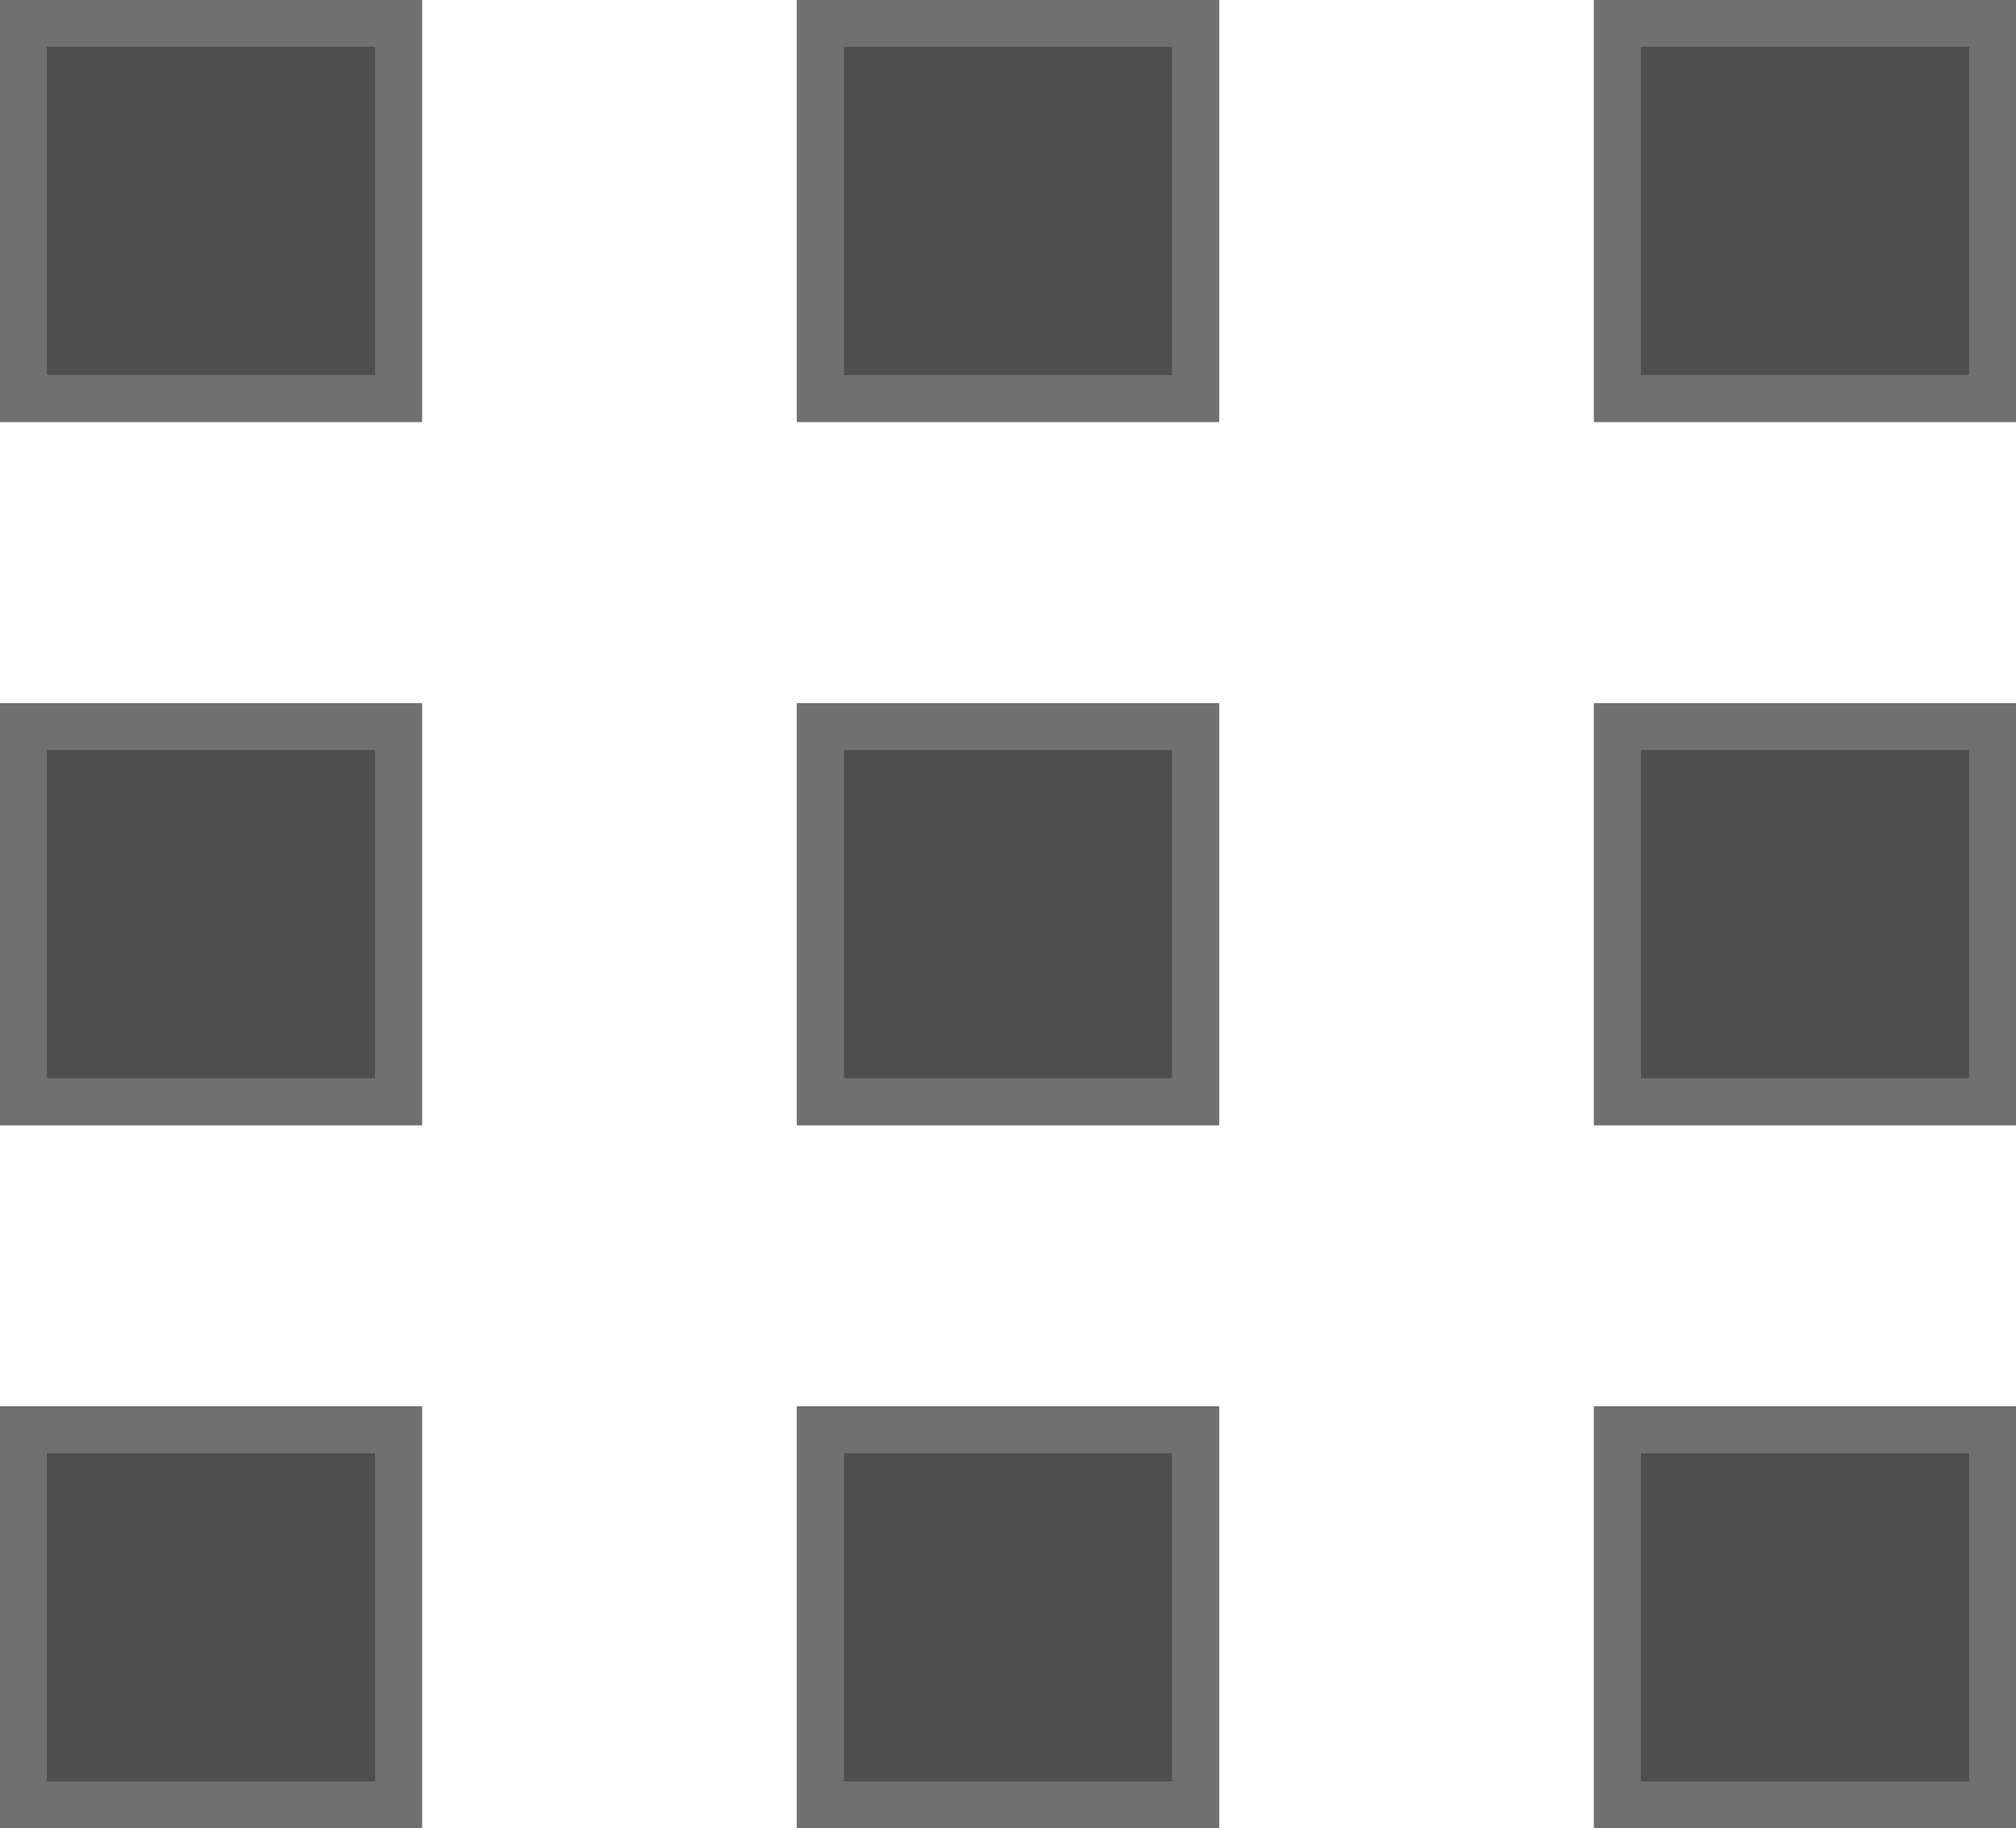 <svg xmlns="http://www.w3.org/2000/svg" width="43" height="39" viewBox="0 0 43 39">
  <g id="backindex" transform="translate(-725 -4006)">
    <g id="長方形_36" data-name="長方形 36" transform="translate(725 4006)" fill="#4e4e4e" stroke="#707070" stroke-width="1">
      <rect width="9" height="9" stroke="none"/>
      <rect x="0.5" y="0.5" width="8" height="8" fill="none"/>
    </g>
    <g id="長方形_41" data-name="長方形 41" transform="translate(725 4021)" fill="#4e4e4e" stroke="#707070" stroke-width="1">
      <rect width="9" height="9" stroke="none"/>
      <rect x="0.5" y="0.5" width="8" height="8" fill="none"/>
    </g>
    <g id="長方形_44" data-name="長方形 44" transform="translate(725 4036)" fill="#4e4e4e" stroke="#707070" stroke-width="1">
      <rect width="9" height="9" stroke="none"/>
      <rect x="0.5" y="0.5" width="8" height="8" fill="none"/>
    </g>
    <g id="長方形_37" data-name="長方形 37" transform="translate(742 4006)" fill="#4e4e4e" stroke="#707070" stroke-width="1">
      <rect width="9" height="9" stroke="none"/>
      <rect x="0.5" y="0.5" width="8" height="8" fill="none"/>
    </g>
    <g id="長方形_39" data-name="長方形 39" transform="translate(742 4021)" fill="#4e4e4e" stroke="#707070" stroke-width="1">
      <rect width="9" height="9" stroke="none"/>
      <rect x="0.5" y="0.5" width="8" height="8" fill="none"/>
    </g>
    <g id="長方形_42" data-name="長方形 42" transform="translate(742 4036)" fill="#4e4e4e" stroke="#707070" stroke-width="1">
      <rect width="9" height="9" stroke="none"/>
      <rect x="0.5" y="0.5" width="8" height="8" fill="none"/>
    </g>
    <g id="長方形_38" data-name="長方形 38" transform="translate(759 4006)" fill="#4e4e4e" stroke="#707070" stroke-width="1">
      <rect width="9" height="9" stroke="none"/>
      <rect x="0.5" y="0.5" width="8" height="8" fill="none"/>
    </g>
    <g id="長方形_40" data-name="長方形 40" transform="translate(759 4021)" fill="#4e4e4e" stroke="#707070" stroke-width="1">
      <rect width="9" height="9" stroke="none"/>
      <rect x="0.5" y="0.5" width="8" height="8" fill="none"/>
    </g>
    <g id="長方形_43" data-name="長方形 43" transform="translate(759 4036)" fill="#4e4e4e" stroke="#707070" stroke-width="1">
      <rect width="9" height="9" stroke="none"/>
      <rect x="0.5" y="0.5" width="8" height="8" fill="none"/>
    </g>
  </g>
</svg>
